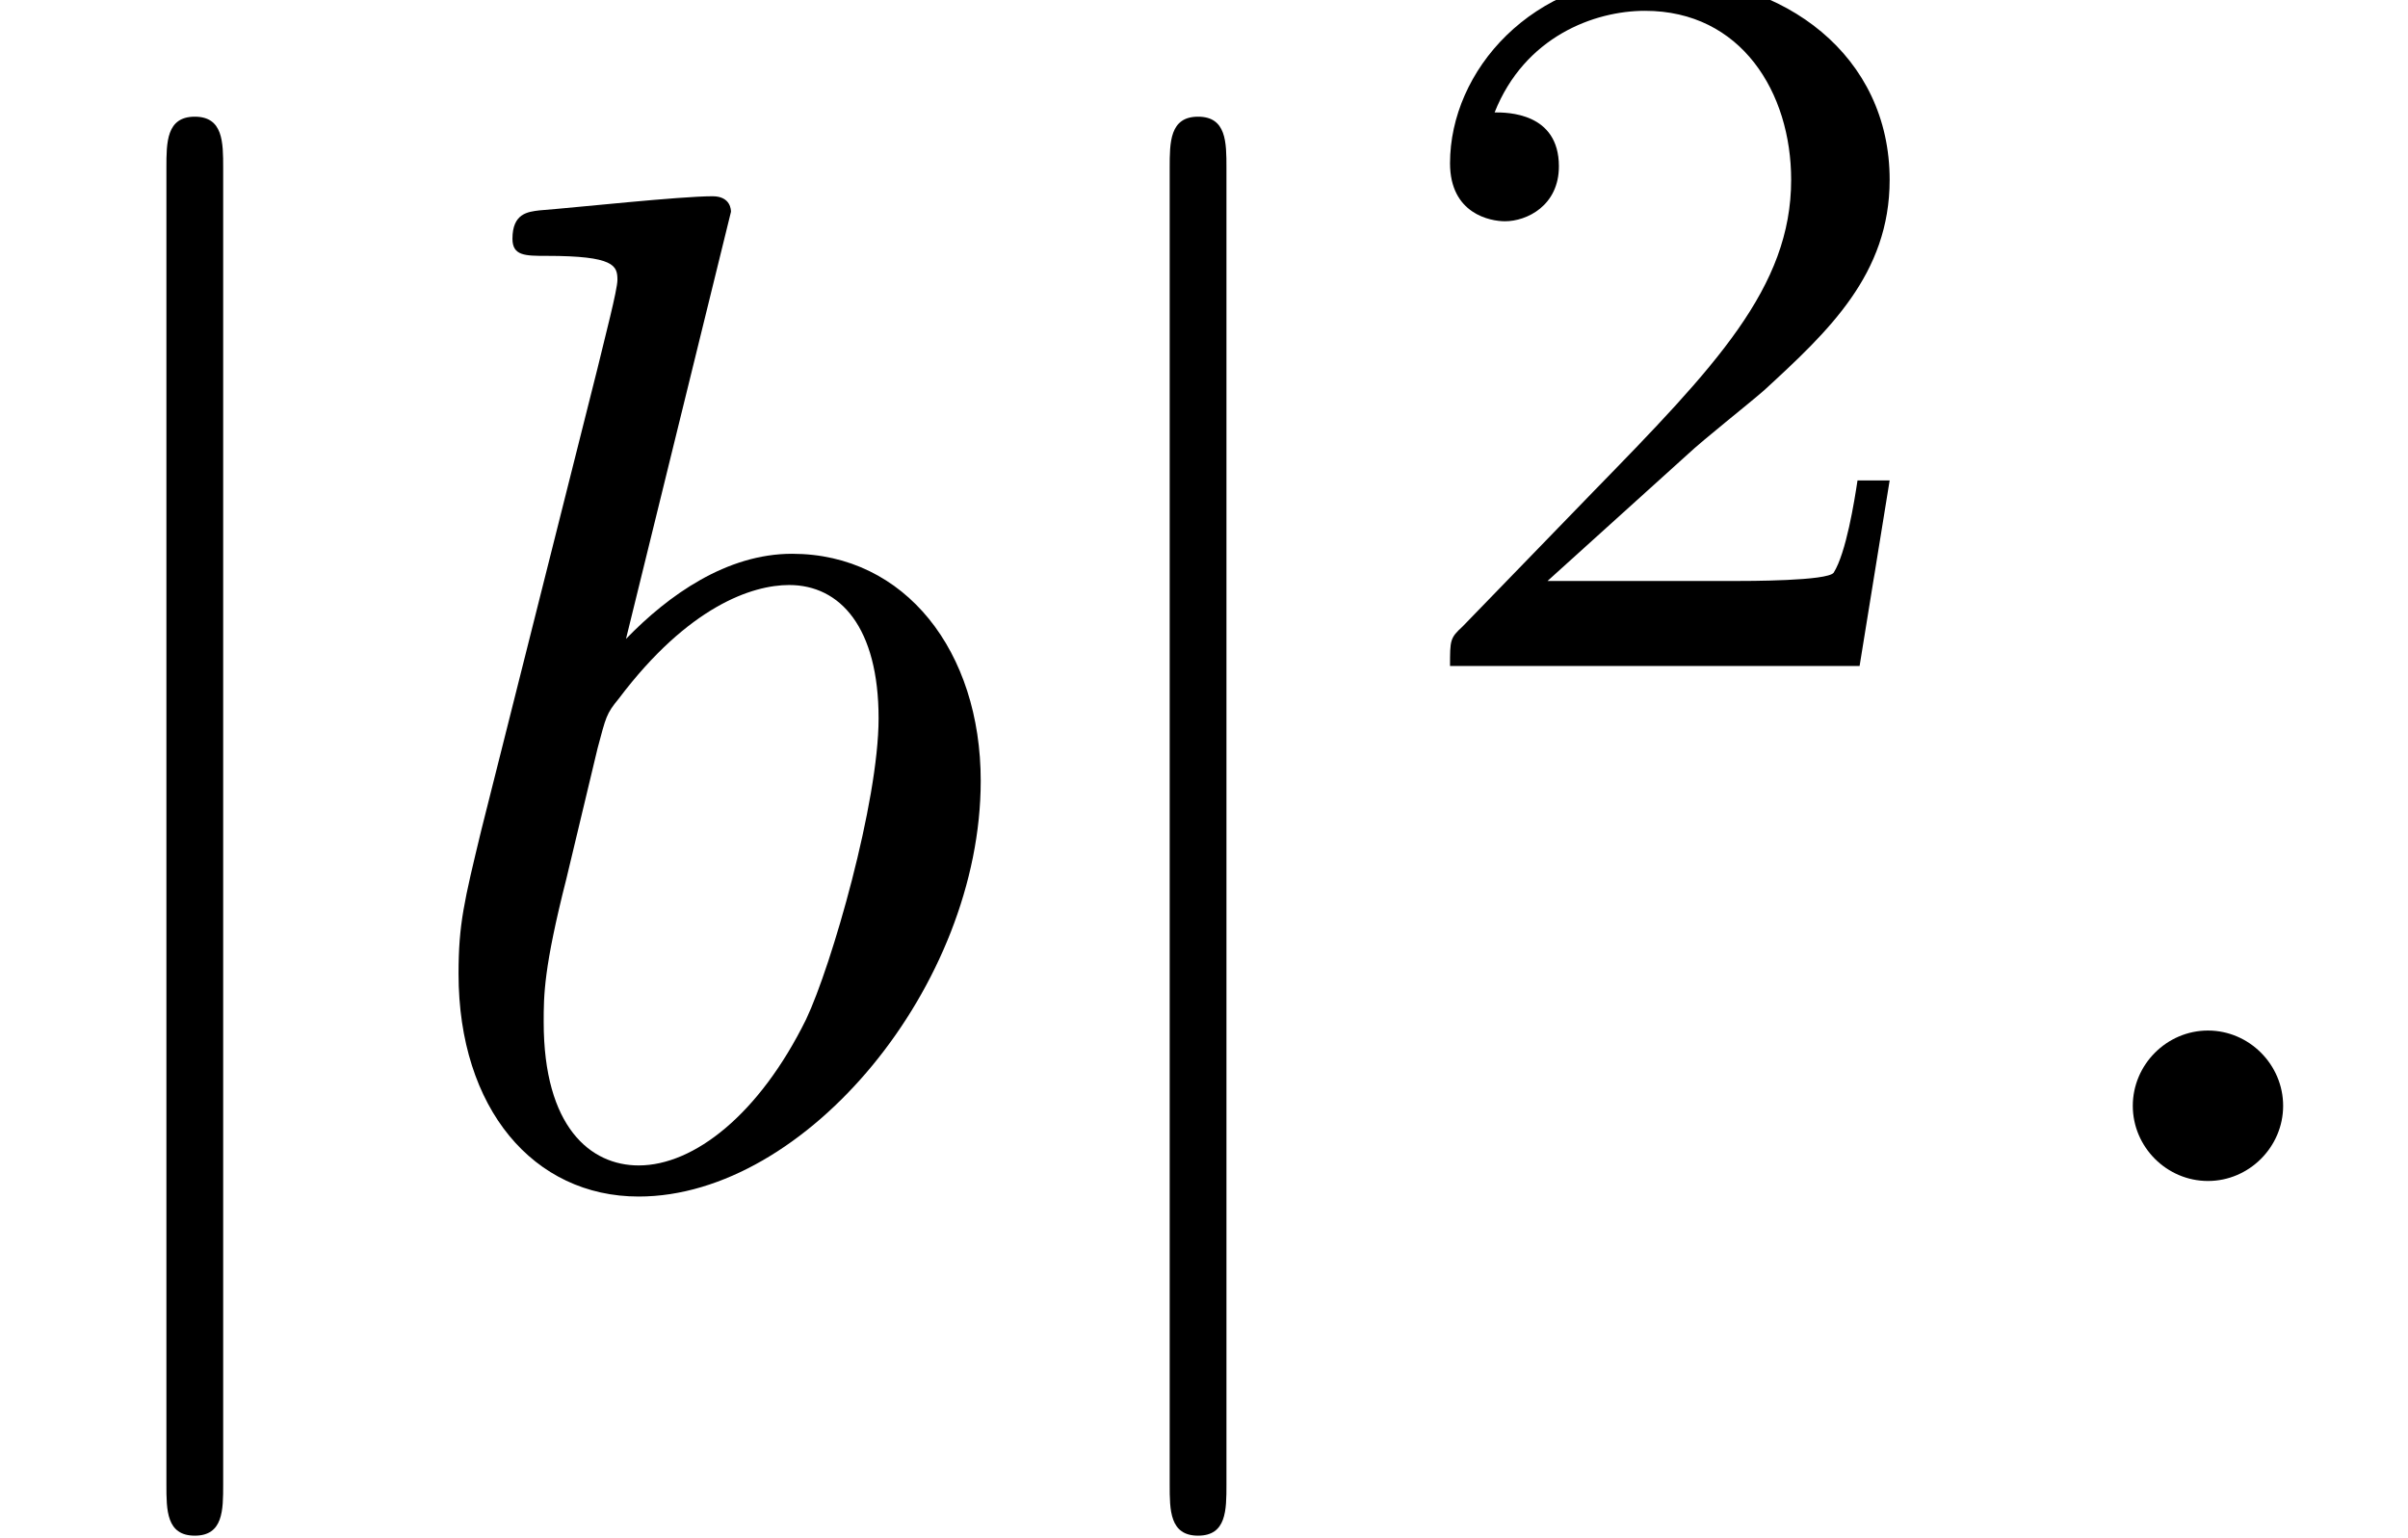 <?xml version='1.0' encoding='ISO-8859-1'?>
<!DOCTYPE svg PUBLIC "-//W3C//DTD SVG 1.1//EN" "http://www.w3.org/Graphics/SVG/1.1/DTD/svg11.dtd">
<!-- This file was generated by dvisvgm 1.2.2 (x86_64-unknown-linux-gnu) -->
<!-- Sat Jan  3 07:06:09 2015 -->
<svg height='11.822pt' version='1.1' viewBox='70.735 59.647 18.505 11.822' width='18.505pt' xmlns='http://www.w3.org/2000/svg' xmlns:xlink='http://www.w3.org/1999/xlink'>
<defs>
<path d='M1.741 -7.818C1.741 -8.015 1.741 -8.213 1.522 -8.213S1.303 -8.015 1.303 -7.818V2.343C1.303 2.54 1.303 2.737 1.522 2.737S1.741 2.54 1.741 2.343V-7.818Z' id='g0-106'/>
<path d='M2.102 -0.58C2.102 -0.898 1.84 -1.161 1.522 -1.161S0.942 -0.898 0.942 -0.58S1.204 0 1.522 0S2.102 -0.263 2.102 -0.58Z' id='g1-58'/>
<path d='M2.617 -7.479C2.617 -7.49 2.617 -7.599 2.475 -7.599C2.223 -7.599 1.423 -7.512 1.139 -7.49C1.051 -7.479 0.931 -7.468 0.931 -7.271C0.931 -7.139 1.029 -7.139 1.194 -7.139C1.719 -7.139 1.741 -7.063 1.741 -6.953C1.741 -6.877 1.643 -6.504 1.588 -6.274L0.69 -2.705C0.558 -2.157 0.515 -1.982 0.515 -1.599C0.515 -0.558 1.095 0.12 1.905 0.12C3.197 0.12 4.544 -1.511 4.544 -3.088C4.544 -4.084 3.964 -4.84 3.088 -4.84C2.584 -4.84 2.135 -4.522 1.807 -4.183L2.617 -7.479ZM1.588 -3.34C1.653 -3.581 1.653 -3.603 1.752 -3.723C2.289 -4.435 2.781 -4.599 3.066 -4.599C3.46 -4.599 3.756 -4.271 3.756 -3.57C3.756 -2.924 3.394 -1.664 3.197 -1.248C2.836 -0.515 2.332 -0.12 1.905 -0.12C1.533 -0.12 1.172 -0.416 1.172 -1.226C1.172 -1.434 1.172 -1.643 1.347 -2.332L1.588 -3.34Z' id='g1-98'/>
<path d='M2.256 -1.632C2.384 -1.752 2.72 -2.016 2.848 -2.128C3.344 -2.584 3.816 -3.024 3.816 -3.752C3.816 -4.704 3.016 -5.32 2.016 -5.32C1.056 -5.32 0.424 -4.592 0.424 -3.88C0.424 -3.488 0.736 -3.432 0.848 -3.432C1.016 -3.432 1.264 -3.552 1.264 -3.856C1.264 -4.272 0.864 -4.272 0.768 -4.272C1 -4.856 1.536 -5.056 1.928 -5.056C2.672 -5.056 3.056 -4.424 3.056 -3.752C3.056 -2.92 2.472 -2.312 1.528 -1.344L0.52 -0.304C0.424 -0.216 0.424 -0.2 0.424 0H3.584L3.816 -1.432H3.568C3.544 -1.272 3.48 -0.872 3.384 -0.72C3.336 -0.656 2.728 -0.656 2.6 -0.656H1.176L2.256 -1.632Z' id='g2-50'/>
</defs>
<g id='page1' transform='matrix(0.996 0 0 0.996 0 0)'>
<use x='71' xlink:href='#g0-106' y='69'/>
<use x='74.042' xlink:href='#g1-98' y='69'/>
<use x='78.741' xlink:href='#g0-106' y='69'/>
<use x='81.783' xlink:href='#g2-50' y='65.026'/>
<use x='86.533' xlink:href='#g1-58' y='69'/>
</g>
</svg>
<!--Rendered by QuickLaTeX.com-->